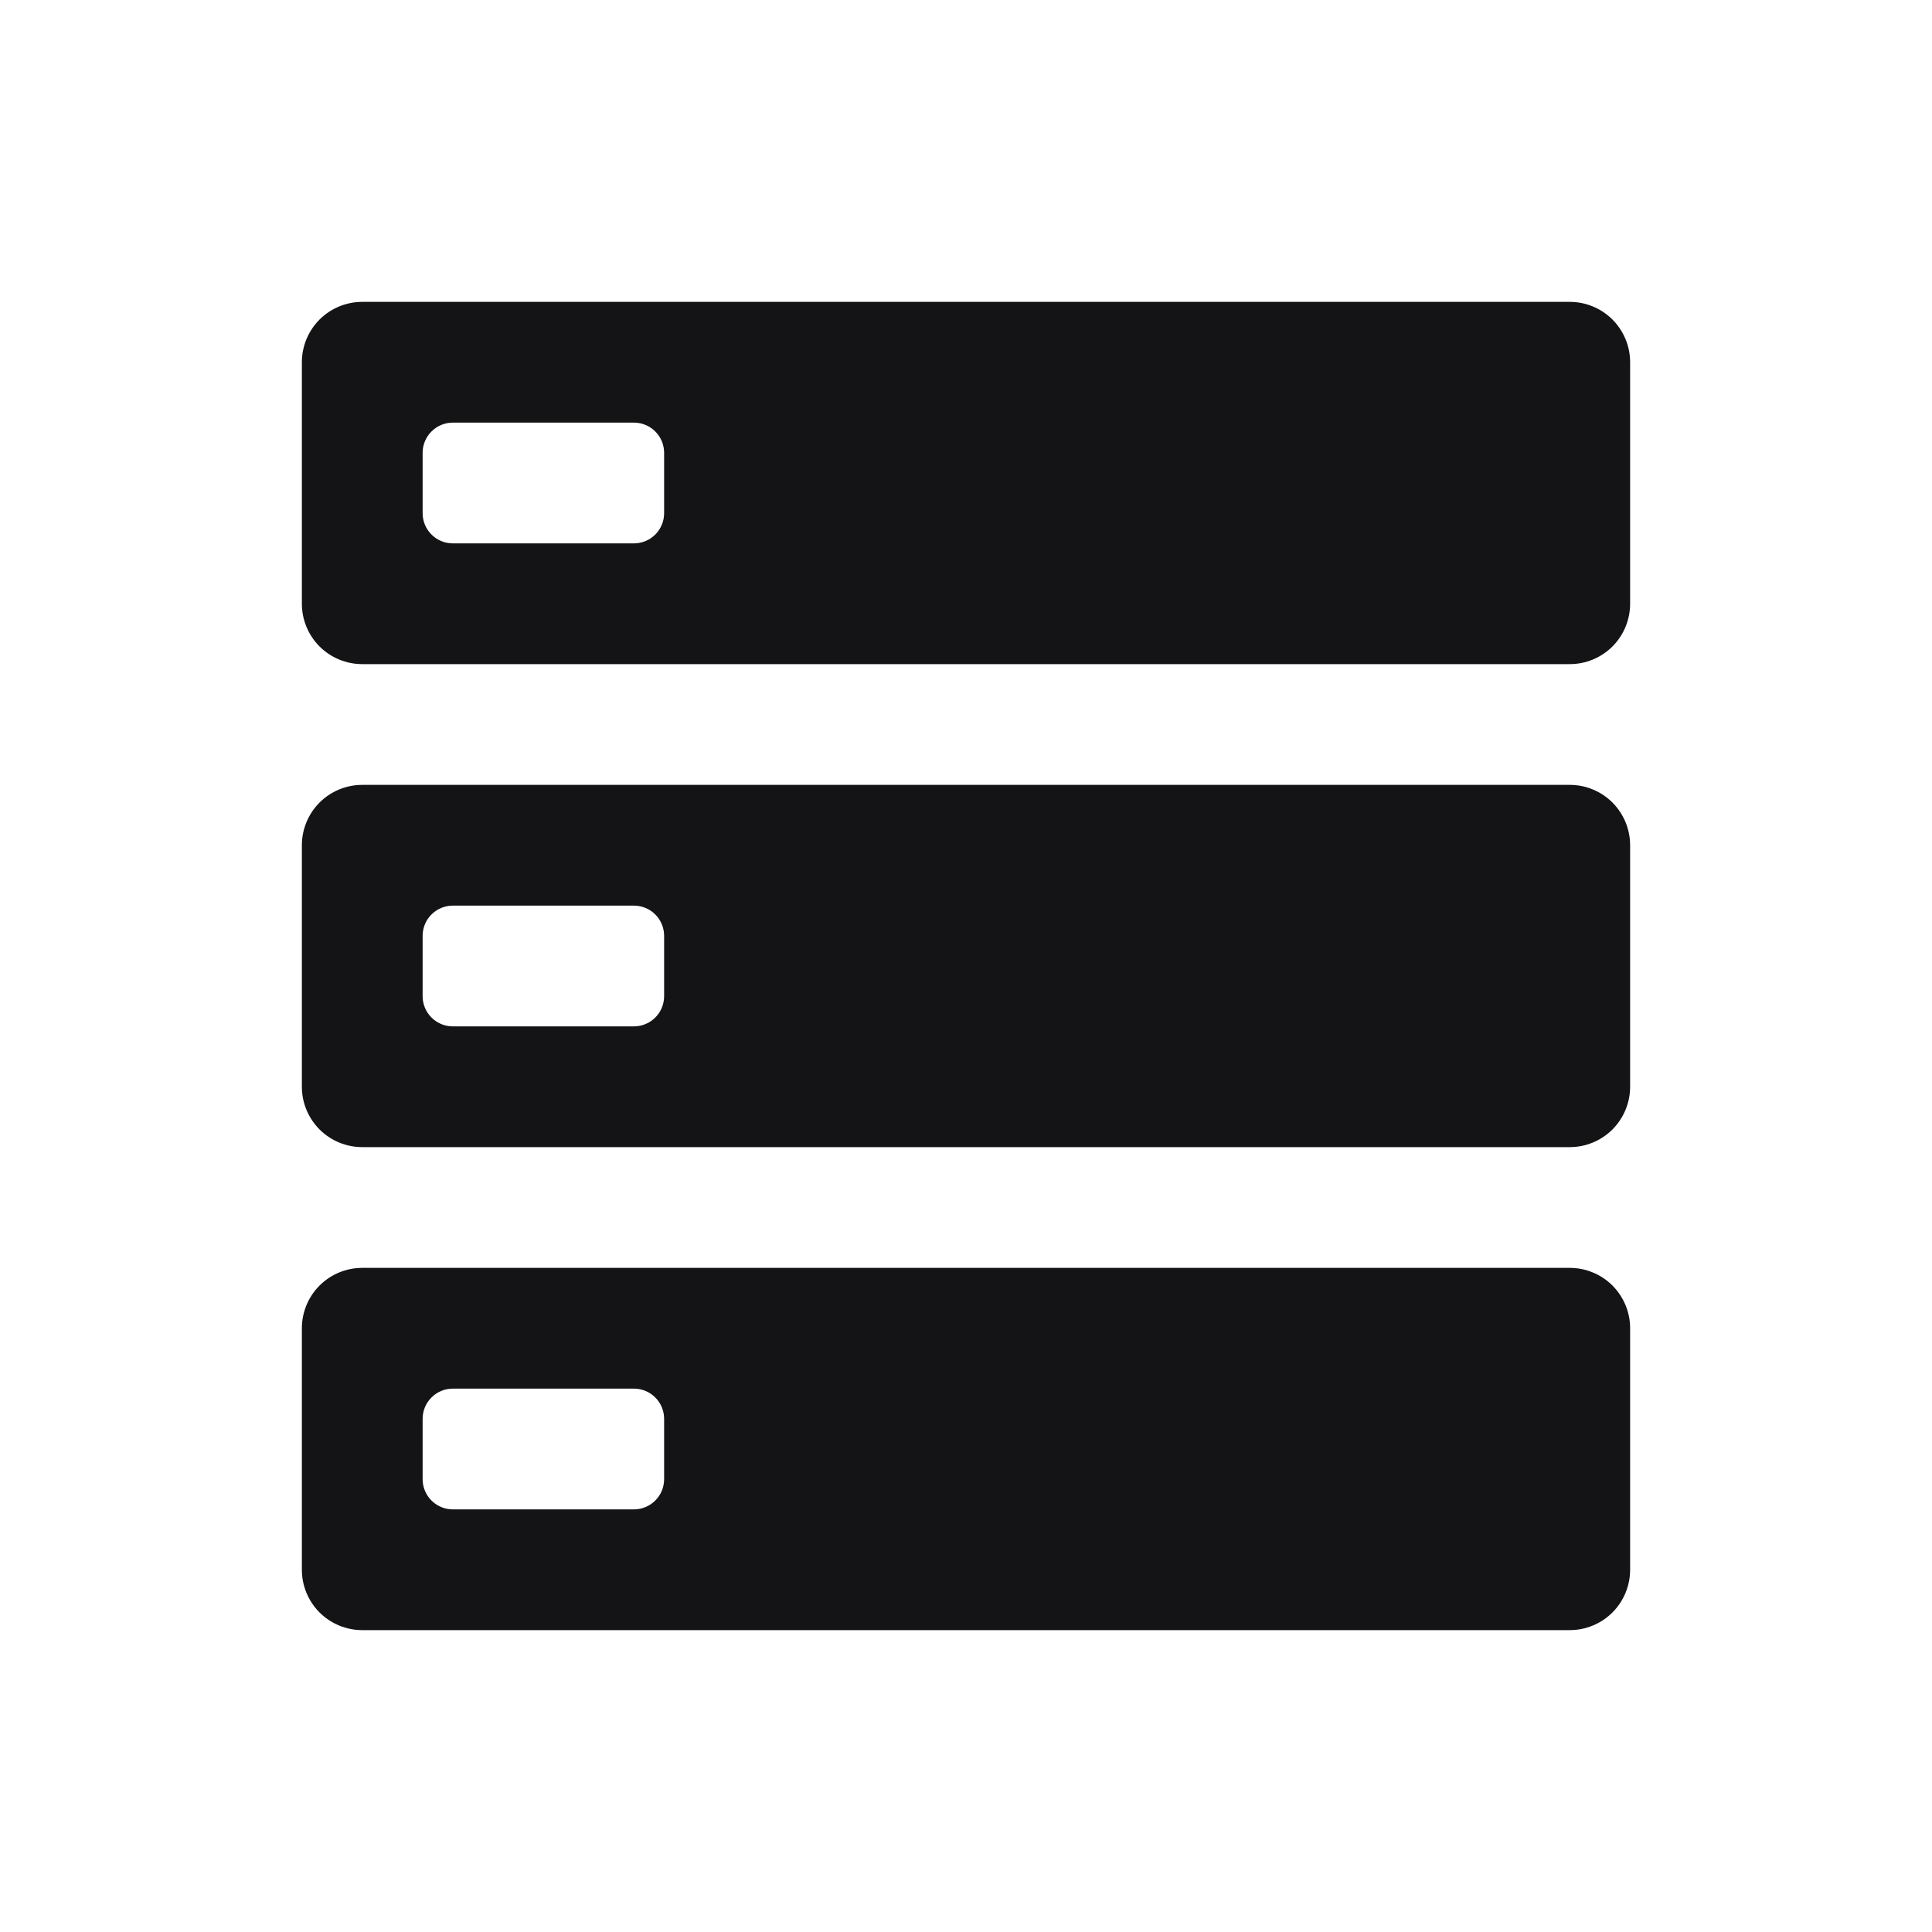 <svg width="48" height="48" viewBox="0 0 48 48" fill="none" xmlns="http://www.w3.org/2000/svg">
<path fill-rule="evenodd" clip-rule="evenodd" d="M39 40.5H9C8.602 40.5 8.221 40.342 7.939 40.061C7.658 39.779 7.5 39.398 7.5 39V33C7.5 32.602 7.658 32.221 7.939 31.939C8.221 31.658 8.602 31.5 9 31.5H39C39.398 31.5 39.779 31.658 40.061 31.939C40.342 32.221 40.5 32.602 40.5 33V39C40.5 39.398 40.342 39.779 40.061 40.061C39.779 40.342 39.398 40.5 39 40.5ZM16.5 35.25C16.5 35.051 16.421 34.86 16.28 34.72C16.14 34.579 15.949 34.5 15.75 34.5H11.25C11.051 34.5 10.86 34.579 10.72 34.72C10.579 34.86 10.5 35.051 10.5 35.25V36.75C10.5 36.949 10.579 37.14 10.72 37.28C10.86 37.421 11.051 37.5 11.25 37.5H15.75C15.949 37.5 16.14 37.421 16.28 37.28C16.421 37.14 16.5 36.949 16.5 36.75V35.25ZM39 28.5H9C8.602 28.5 8.221 28.342 7.939 28.061C7.658 27.779 7.5 27.398 7.5 27V21C7.5 20.602 7.658 20.221 7.939 19.939C8.221 19.658 8.602 19.5 9 19.5H39C39.398 19.5 39.779 19.658 40.061 19.939C40.342 20.221 40.5 20.602 40.5 21V27C40.5 27.398 40.342 27.779 40.061 28.061C39.779 28.342 39.398 28.5 39 28.5ZM16.5 23.25C16.5 23.051 16.421 22.86 16.28 22.72C16.14 22.579 15.949 22.5 15.75 22.5H11.25C11.051 22.5 10.86 22.579 10.72 22.72C10.579 22.86 10.5 23.051 10.5 23.25V24.75C10.5 24.949 10.579 25.14 10.72 25.28C10.86 25.421 11.051 25.5 11.25 25.5H15.75C15.949 25.5 16.14 25.421 16.28 25.28C16.421 25.14 16.5 24.949 16.5 24.75V23.25ZM39 16.5H9C8.602 16.5 8.221 16.342 7.939 16.061C7.658 15.779 7.5 15.398 7.5 15V9C7.5 8.602 7.658 8.221 7.939 7.939C8.221 7.658 8.602 7.5 9 7.5H39C39.398 7.5 39.779 7.658 40.061 7.939C40.342 8.221 40.5 8.602 40.5 9V15C40.5 15.398 40.342 15.779 40.061 16.061C39.779 16.342 39.398 16.5 39 16.5ZM16.5 11.25C16.5 11.051 16.421 10.86 16.28 10.72C16.14 10.579 15.949 10.5 15.75 10.5H11.25C11.051 10.5 10.86 10.579 10.72 10.72C10.579 10.86 10.5 11.051 10.5 11.25V12.75C10.5 12.949 10.579 13.14 10.72 13.28C10.86 13.421 11.051 13.5 11.25 13.5H15.75C15.949 13.5 16.14 13.421 16.28 13.28C16.421 13.14 16.5 12.949 16.5 12.75V11.25Z" fill="#141416"/>
</svg>
